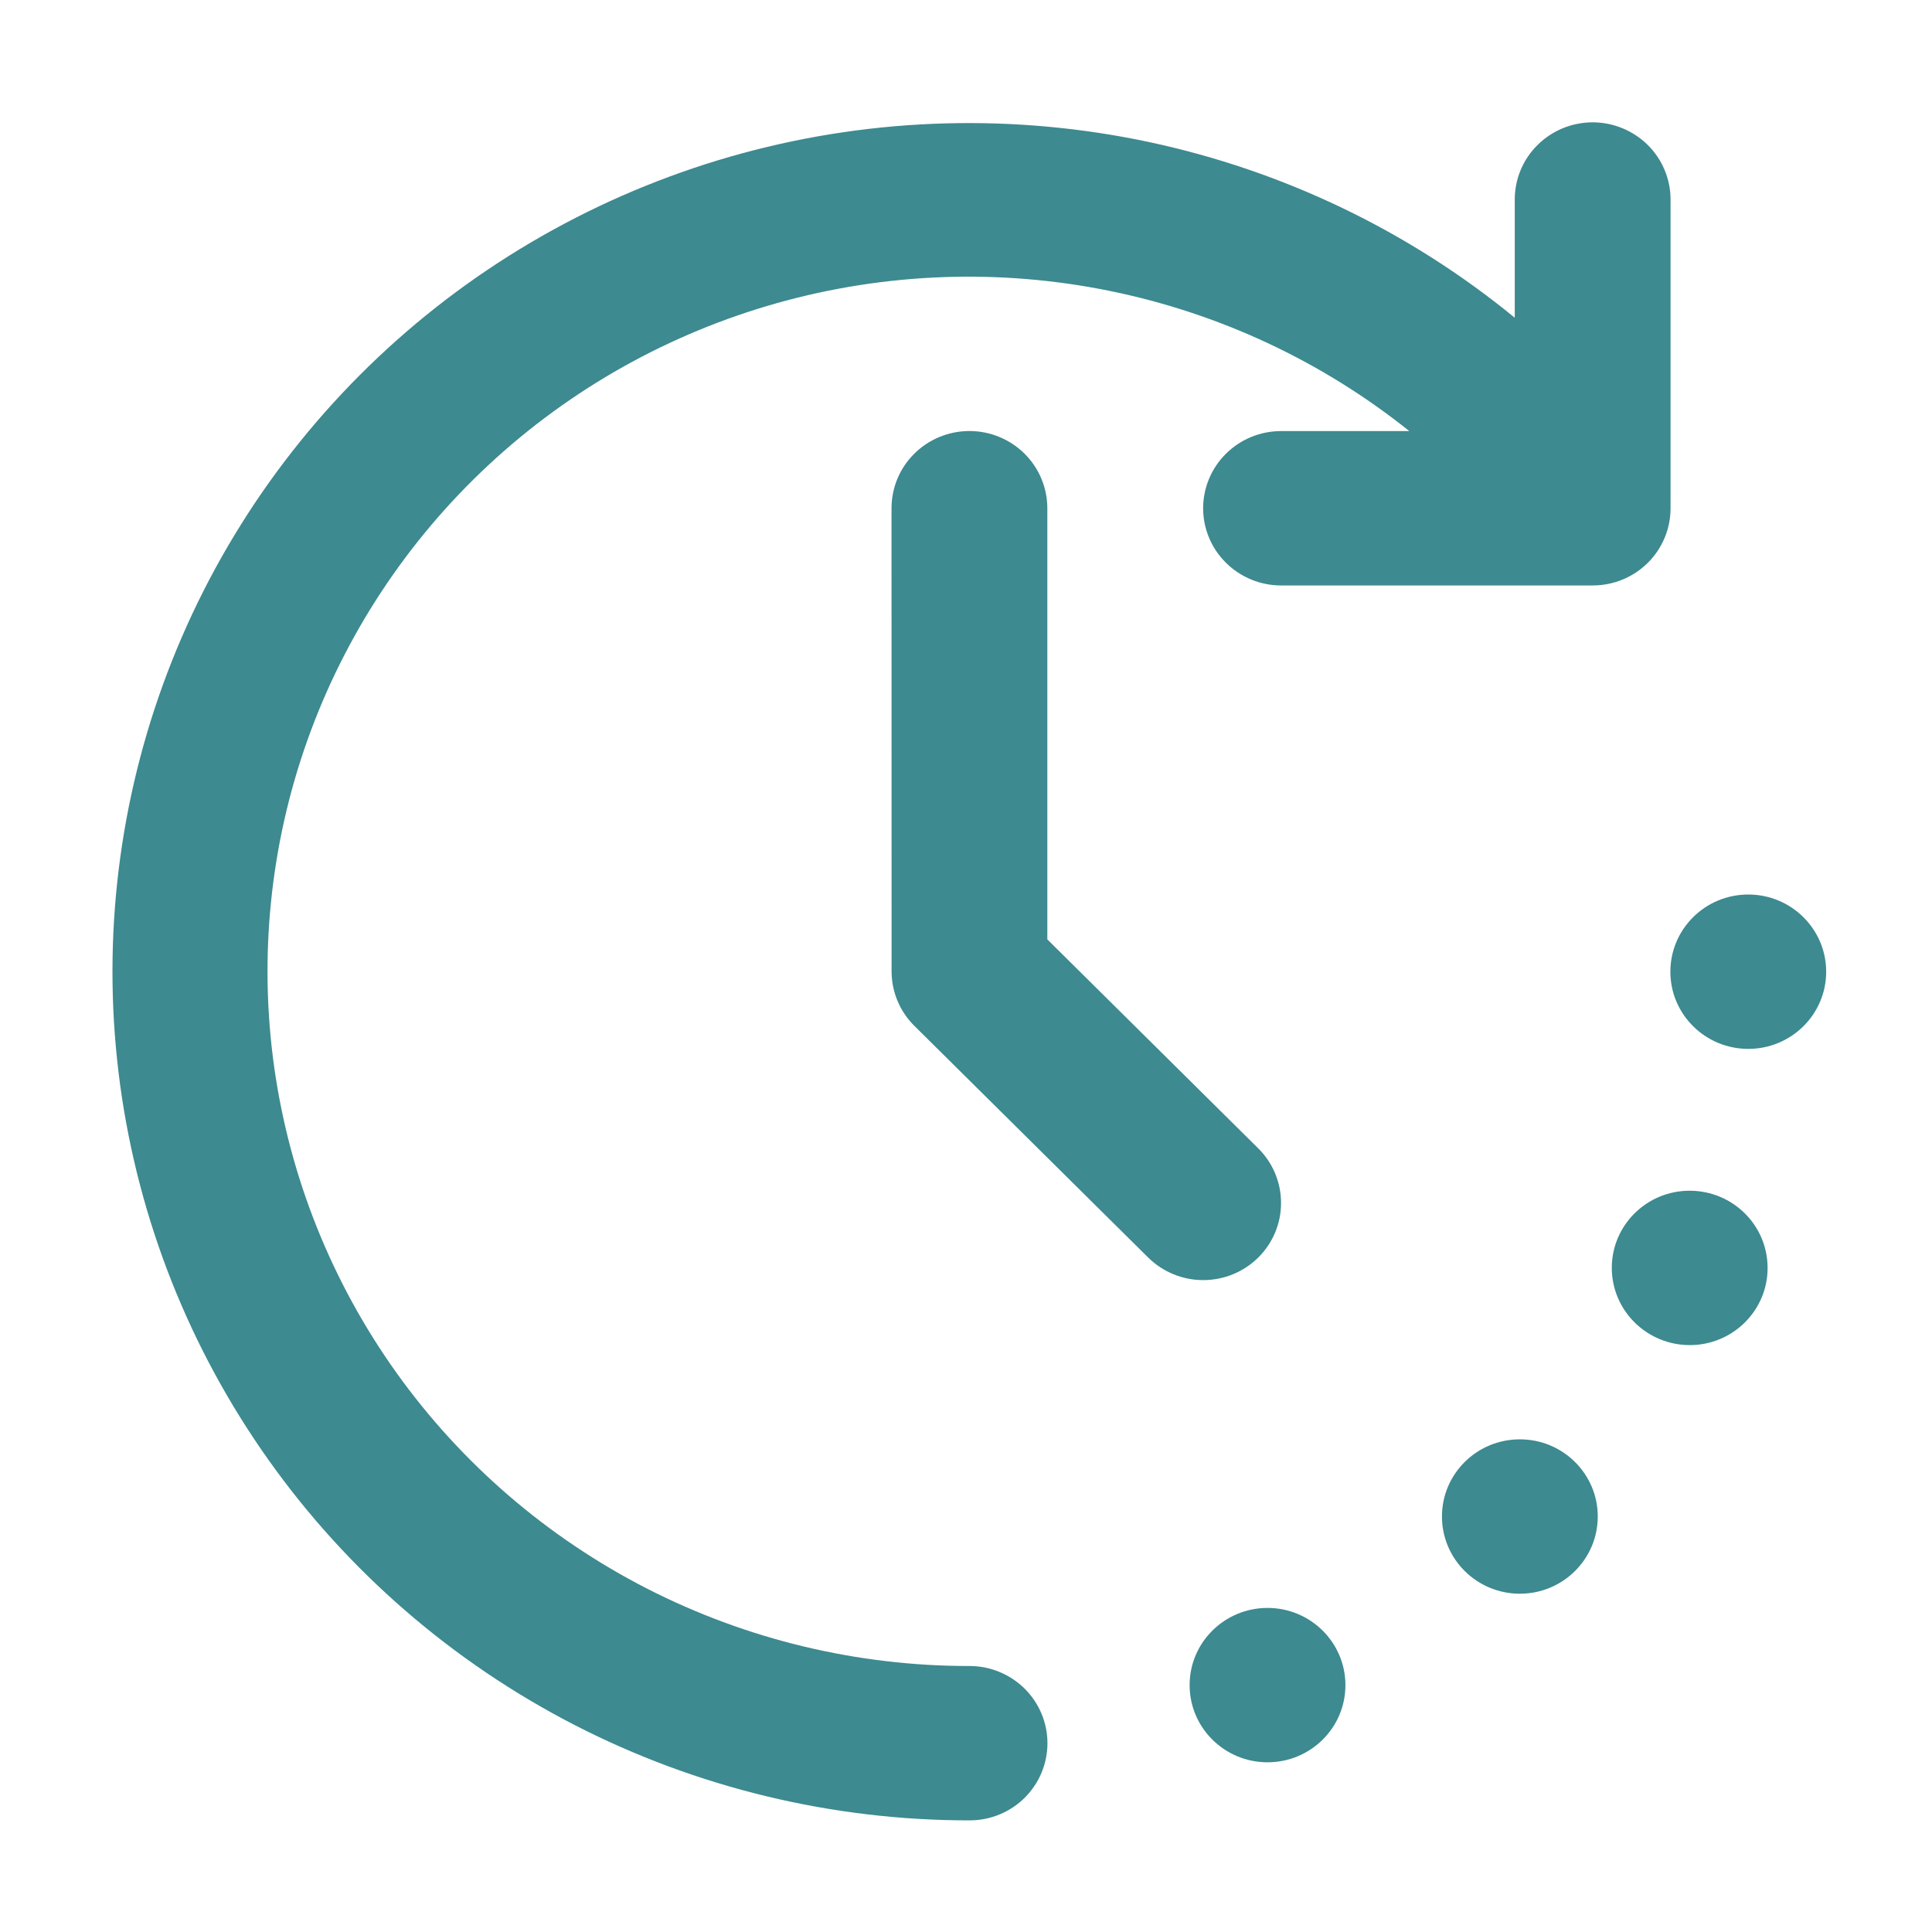 <svg width="31" height="31" viewBox="0 0 31 31" fill="none" xmlns="http://www.w3.org/2000/svg">
<path d="M27.113 21.583C27.803 21.583 28.363 21.028 28.362 20.344C28.362 19.66 27.803 19.106 27.112 19.106C26.422 19.105 25.862 19.66 25.862 20.344C25.863 21.028 26.422 21.582 27.113 21.583Z" fill="#3D8A90"/>
<path d="M24.387 25.572C25.077 25.572 25.637 25.017 25.637 24.333C25.637 23.649 25.077 23.095 24.387 23.095C23.696 23.095 23.137 23.649 23.137 24.333C23.137 25.017 23.697 25.572 24.387 25.572Z" fill="#3D8A90"/>
<path d="M28.052 16.83C28.742 16.83 29.302 16.276 29.302 15.592C29.302 14.908 28.742 14.353 28.052 14.353C27.361 14.353 26.802 14.908 26.802 15.592C26.802 16.276 27.362 16.83 28.052 16.83Z" fill="#3D8A90"/>
<path d="M20.338 28.277C21.029 28.277 21.588 27.723 21.588 27.039C21.588 26.355 21.028 25.8 20.338 25.8C19.648 25.8 19.088 26.355 19.088 27.038C19.088 27.723 19.648 28.277 20.338 28.277Z" fill="#3D8A90"/>
<path d="M15.557 26.732C13.757 26.734 11.982 26.308 10.382 25.49C8.782 24.671 7.404 23.484 6.363 22.029C5.322 20.573 4.649 18.891 4.4 17.125C4.152 15.358 4.334 13.558 4.933 11.876C5.532 10.194 6.53 8.679 7.842 7.458C9.155 6.237 10.744 5.347 12.476 4.861C14.209 4.375 16.033 4.308 17.797 4.666C19.561 5.024 21.212 5.796 22.613 6.917L20.555 6.917C20.224 6.917 19.906 7.047 19.671 7.28C19.437 7.512 19.305 7.827 19.305 8.155C19.305 8.484 19.437 8.799 19.672 9.031C19.906 9.263 20.224 9.394 20.555 9.394L25.555 9.394C25.887 9.394 26.205 9.264 26.439 9.032C26.674 8.799 26.805 8.484 26.805 8.156L26.805 3.202C26.805 2.873 26.673 2.558 26.439 2.326C26.204 2.094 25.886 1.963 25.555 1.963C25.223 1.963 24.905 2.094 24.671 2.326C24.436 2.558 24.305 2.873 24.305 3.202L24.305 5.098C22.605 3.705 20.592 2.739 18.436 2.279C16.279 1.82 14.043 1.881 11.916 2.458C9.789 3.036 7.833 4.112 6.215 5.595C4.596 7.079 3.361 8.927 2.615 10.984C1.869 13.04 1.633 15.244 1.928 17.41C2.223 19.575 3.04 21.639 4.309 23.426C5.578 25.214 7.263 26.672 9.22 27.679C11.178 28.685 13.352 29.21 15.557 29.209C15.889 29.209 16.207 29.079 16.441 28.847C16.675 28.614 16.807 28.299 16.807 27.971C16.807 27.642 16.675 27.328 16.441 27.095C16.206 26.863 15.889 26.732 15.557 26.732Z" fill="#3D8A90"/>
<path d="M20.19 20.177C20.424 19.945 20.556 19.63 20.555 19.302C20.555 18.973 20.424 18.658 20.189 18.426L16.805 15.073L16.805 8.155C16.805 7.827 16.673 7.511 16.439 7.279C16.204 7.047 15.886 6.916 15.555 6.916C15.223 6.916 14.905 7.047 14.671 7.279C14.436 7.511 14.305 7.826 14.305 8.155L14.306 15.586C14.306 15.914 14.437 16.229 14.672 16.461L18.422 20.177C18.657 20.409 18.974 20.54 19.306 20.54C19.637 20.54 19.955 20.41 20.19 20.177Z" fill="#3D8A90"/>
</svg>

